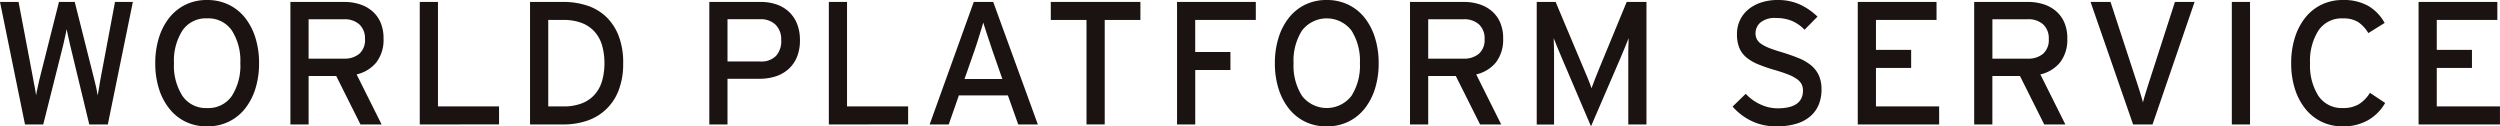 <svg xmlns="http://www.w3.org/2000/svg" xmlns:xlink="http://www.w3.org/1999/xlink" width="280" height="14.155" viewBox="0 0 280 14.155"><defs><clipPath id="a"><rect width="280" height="14.155" fill="none"/></clipPath></defs><g transform="translate(0 0)"><g transform="translate(0 0)" clip-path="url(#a)"><path d="M12.076,14.054H10L7.862,5.192l-.1-.441-.118-.529q-.059-.265-.108-.5t-.069-.353q-.02.118-.069.353t-.108.5c-.039.176-.078.353-.118.529s-.072.323-.1.441L4.843,14.054H2.8L0,.33H2.078L3.725,9q.019.157.068.392c.033.157.066.32.1.49s.061.337.088.5.046.3.059.422c.014-.118.036-.255.069-.412s.068-.32.108-.49.075-.333.108-.49.061-.288.088-.392L6.606.33H8.371l2.235,8.881q.078.274.177.745t.156.843q.078-.392.157-.872t.118-.735L12.881.33h2Z" transform="translate(0 -0.114)" fill="#1a1311"/><path d="M38.235,7.078a9.406,9.406,0,0,1-.412,2.862,6.863,6.863,0,0,1-1.167,2.235,5.243,5.243,0,0,1-1.833,1.461,5.493,5.493,0,0,1-2.411.52,5.428,5.428,0,0,1-2.4-.52,5.251,5.251,0,0,1-1.823-1.461A6.838,6.838,0,0,1,27.021,9.94a9.406,9.406,0,0,1-.412-2.862,9.432,9.432,0,0,1,.412-2.853A6.824,6.824,0,0,1,28.187,1.98,5.251,5.251,0,0,1,30.011.52a5.419,5.419,0,0,1,2.4-.52,5.484,5.484,0,0,1,2.411.52A5.243,5.243,0,0,1,36.657,1.98a6.848,6.848,0,0,1,1.167,2.245,9.432,9.432,0,0,1,.412,2.853m-2.1,0a6.271,6.271,0,0,0-.951-3.666,3.178,3.178,0,0,0-2.774-1.353,3.158,3.158,0,0,0-2.755,1.353,6.266,6.266,0,0,0-.951,3.666,6.266,6.266,0,0,0,.951,3.666A3.158,3.158,0,0,0,32.412,12.1a3.178,3.178,0,0,0,2.774-1.353,6.271,6.271,0,0,0,.951-3.666" transform="translate(-9.22 0)" fill="#1a1311"/><path d="M60.2,4.428a4.127,4.127,0,0,1-.8,2.666,3.982,3.982,0,0,1-2.215,1.353l2.8,5.607H57.618L54.9,8.623h-3.09v5.431H49.77V.33h6.019a5.713,5.713,0,0,1,1.7.245,4.079,4.079,0,0,1,1.4.745,3.518,3.518,0,0,1,.961,1.274A4.4,4.4,0,0,1,60.2,4.428m-2.079.059a2.1,2.1,0,0,0-.635-1.647A2.439,2.439,0,0,0,55.8,2.271H51.809V6.682H55.8a2.532,2.532,0,0,0,1.681-.539,2.037,2.037,0,0,0,.644-1.657" transform="translate(-17.245 -0.114)" fill="#1a1311"/><path d="M71.939,14.054V.33h2.039v11.7H80.82v2.019Z" transform="translate(-24.926 -0.115)" fill="#1a1311"/><path d="M101.268,7.192a8.106,8.106,0,0,1-.538,3.117,5.689,5.689,0,0,1-3.588,3.353,8.222,8.222,0,0,1-2.559.392H90.838V.33h3.745a8.473,8.473,0,0,1,2.6.392,5.609,5.609,0,0,1,2.127,1.225,5.869,5.869,0,0,1,1.431,2.127,8.226,8.226,0,0,1,.529,3.117m-2.1,0a7.077,7.077,0,0,0-.256-1.963A3.955,3.955,0,0,0,98.1,3.7a3.69,3.69,0,0,0-1.436-1,5.608,5.608,0,0,0-2.095-.352H92.877v9.685h1.691a5.608,5.608,0,0,0,2.095-.352,3.682,3.682,0,0,0,1.436-1,3.962,3.962,0,0,0,.816-1.533,7.074,7.074,0,0,0,.256-1.962" transform="translate(-31.474 -0.114)" fill="#1a1311"/><path d="M131.714,4.624a4.834,4.834,0,0,1-.333,1.863,3.7,3.7,0,0,1-.938,1.353,3.967,3.967,0,0,1-1.438.823,5.8,5.8,0,0,1-1.828.274H123.6v5.117h-2.038V.33H127.3A5.452,5.452,0,0,1,129.057.6a3.875,3.875,0,0,1,1.4.814,3.725,3.725,0,0,1,.922,1.343,4.836,4.836,0,0,1,.333,1.863m-2.1,0a2.3,2.3,0,0,0-.635-1.745,2.367,2.367,0,0,0-1.709-.608H123.6V7h3.674a2.294,2.294,0,0,0,1.759-.627,2.459,2.459,0,0,0,.586-1.745" transform="translate(-42.119 -0.114)" fill="#1a1311"/><path d="M142.048,14.054V.33h2.038v11.7h6.843v2.019Z" transform="translate(-49.218 -0.115)" fill="#1a1311"/><path d="M169.247,14.054,168.091,10.8H162.6l-1.137,3.254h-2.137L164.268.33h2.176l5,13.724ZM166.365,5.8q-.118-.373-.274-.823t-.3-.9q-.147-.451-.274-.833c-.085-.255-.146-.454-.186-.6q-.058.216-.176.6l-.256.823-.284.912q-.147.471-.284.843l-1.1,3.137h4.235Z" transform="translate(-55.205 -0.114)" fill="#1a1311"/><path d="M186.126,2.349v11.7h-2.039V2.349h-4V.33h10.037V2.349Z" transform="translate(-62.398 -0.114)" fill="#1a1311"/><path d="M203.755,2.349V5.937H207.7V7.956h-3.941v6.1h-2.038V.33h8.822V2.349Z" transform="translate(-69.892 -0.114)" fill="#1a1311"/><path d="M230.112,7.078A9.406,9.406,0,0,1,229.7,9.94a6.863,6.863,0,0,1-1.167,2.235,5.238,5.238,0,0,1-1.834,1.461,5.49,5.49,0,0,1-2.411.52,5.428,5.428,0,0,1-2.4-.52,5.257,5.257,0,0,1-1.823-1.461A6.838,6.838,0,0,1,218.9,9.94a9.407,9.407,0,0,1-.412-2.862,9.433,9.433,0,0,1,.412-2.853,6.824,6.824,0,0,1,1.167-2.245A5.257,5.257,0,0,1,221.888.52a5.419,5.419,0,0,1,2.4-.52A5.481,5.481,0,0,1,226.7.52a5.239,5.239,0,0,1,1.834,1.461A6.848,6.848,0,0,1,229.7,4.225a9.432,9.432,0,0,1,.412,2.853m-2.1,0a6.271,6.271,0,0,0-.951-3.666,3.5,3.5,0,0,0-5.529,0,6.266,6.266,0,0,0-.951,3.666,6.266,6.266,0,0,0,.951,3.666,3.5,3.5,0,0,0,5.529,0,6.271,6.271,0,0,0,.951-3.666" transform="translate(-75.702 0)" fill="#1a1311"/><path d="M252.077,4.428a4.131,4.131,0,0,1-.8,2.666,3.982,3.982,0,0,1-2.215,1.353l2.8,5.607h-2.367l-2.719-5.431h-3.09v5.431h-2.038V.33h6.019a5.719,5.719,0,0,1,1.7.245,4.081,4.081,0,0,1,1.4.745,3.512,3.512,0,0,1,.961,1.274,4.4,4.4,0,0,1,.353,1.833M250,4.486a2.1,2.1,0,0,0-.635-1.647,2.44,2.44,0,0,0-1.691-.569h-3.987V6.682h3.987a2.531,2.531,0,0,0,1.681-.539A2.037,2.037,0,0,0,250,4.486" transform="translate(-83.727 -0.114)" fill="#1a1311"/><path d="M273.62,14.054V6.133q0-.353.01-.7t.02-.618q.01-.274.01-.431l-.373.931q-.256.637-.51,1.225l-3.333,7.725L266.15,6.545q-.255-.588-.51-1.225l-.372-.931q0,.157.01.431t.019.618q.01.343.01.7v7.921h-1.941V.33h2.117l3.078,7.313q.255.588.529,1.255T269.5,10q.157-.431.412-1.088t.51-1.265L273.443.33h2.215V14.054Z" transform="translate(-91.253 -0.114)" fill="#1a1311"/><path d="M306.895,10a4.524,4.524,0,0,1-.3,1.686A3.429,3.429,0,0,1,305.669,13a4.289,4.289,0,0,1-1.578.853,7.573,7.573,0,0,1-2.274.3,6.272,6.272,0,0,1-2.754-.6,6.5,6.5,0,0,1-2.128-1.617l1.47-1.431a5.137,5.137,0,0,0,1.638,1.186,4.541,4.541,0,0,0,1.93.441q2.843,0,2.843-2a1.557,1.557,0,0,0-.157-.706,1.622,1.622,0,0,0-.529-.578,4.653,4.653,0,0,0-.961-.5q-.588-.235-1.451-.49a17.747,17.747,0,0,1-1.9-.647,5.155,5.155,0,0,1-1.333-.774,2.786,2.786,0,0,1-.794-1.068,3.994,3.994,0,0,1-.265-1.549,3.52,3.52,0,0,1,1.314-2.8A4.379,4.379,0,0,1,300.18.265,5.82,5.82,0,0,1,301.954,0a5.961,5.961,0,0,1,2.49.49,7.2,7.2,0,0,1,2,1.372l-1.451,1.47a4.3,4.3,0,0,0-1.411-.99,4.557,4.557,0,0,0-1.785-.323,2.5,2.5,0,0,0-1.754.51,1.594,1.594,0,0,0-.54,1.2,1.445,1.445,0,0,0,.137.637,1.467,1.467,0,0,0,.471.529,4.25,4.25,0,0,0,.921.48q.588.235,1.47.49,1.019.314,1.833.647a5.3,5.3,0,0,1,1.382.8,3.209,3.209,0,0,1,.872,1.118,3.667,3.667,0,0,1,.3,1.568" transform="translate(-102.884 0)" fill="#1a1311"/><path d="M318.385,14.054V.33h8.823V2.349h-6.784V5.7h3.941V7.721h-3.941v4.313H327.5v2.019Z" transform="translate(-110.316 -0.115)" fill="#1a1311"/><path d="M348.764,4.428a4.127,4.127,0,0,1-.8,2.666,3.982,3.982,0,0,1-2.215,1.353l2.8,5.607h-2.366l-2.719-5.431h-3.09v5.431h-2.038V.33h6.019a5.719,5.719,0,0,1,1.7.245,4.082,4.082,0,0,1,1.4.745,3.512,3.512,0,0,1,.961,1.274,4.4,4.4,0,0,1,.353,1.833m-2.079.059a2.1,2.1,0,0,0-.635-1.647,2.44,2.44,0,0,0-1.691-.569h-3.987V6.682h3.987a2.529,2.529,0,0,0,1.681-.539,2.037,2.037,0,0,0,.645-1.657" transform="translate(-117.228 -0.114)" fill="#1a1311"/><path d="M365.223,14.054h-2.176L358.283.33h2.235l2.862,8.744c.065.2.137.415.216.657s.153.48.225.716.137.454.2.657.1.363.128.48q.039-.176.127-.48c.059-.2.124-.422.2-.657s.146-.477.225-.725.15-.471.216-.667L367.733.33h2.2Z" transform="translate(-124.14 -0.114)" fill="#1a1311"/><rect width="2.039" height="13.724" transform="translate(249.964 0.216)" fill="#1a1311"/><path d="M401.24,13.479a5.575,5.575,0,0,1-2.774.676,5.421,5.421,0,0,1-2.4-.52,5.256,5.256,0,0,1-1.823-1.461,6.853,6.853,0,0,1-1.167-2.235,9.4,9.4,0,0,1-.412-2.862,9.434,9.434,0,0,1,.412-2.853,6.839,6.839,0,0,1,1.167-2.245A5.256,5.256,0,0,1,396.064.52a5.43,5.43,0,0,1,2.4-.52,5.57,5.57,0,0,1,2.823.657,4.951,4.951,0,0,1,1.843,1.912l-1.824,1.137a3.912,3.912,0,0,0-1.156-1.245,3.1,3.1,0,0,0-1.686-.4,3.132,3.132,0,0,0-2.745,1.353,6.32,6.32,0,0,0-.941,3.666,6.32,6.32,0,0,0,.941,3.666,3.132,3.132,0,0,0,2.745,1.353,3.369,3.369,0,0,0,1.784-.431,3.848,3.848,0,0,0,1.236-1.274l1.705,1.137a5.174,5.174,0,0,1-1.95,1.951" transform="translate(-136.052 0)" fill="#1a1311"/><path d="M414.5,14.054V.33h8.822V2.349h-6.784V5.7h3.941V7.721h-3.941v4.313h7.078v2.019Z" transform="translate(-143.62 -0.115)" fill="#1a1311"/></g></g></svg>